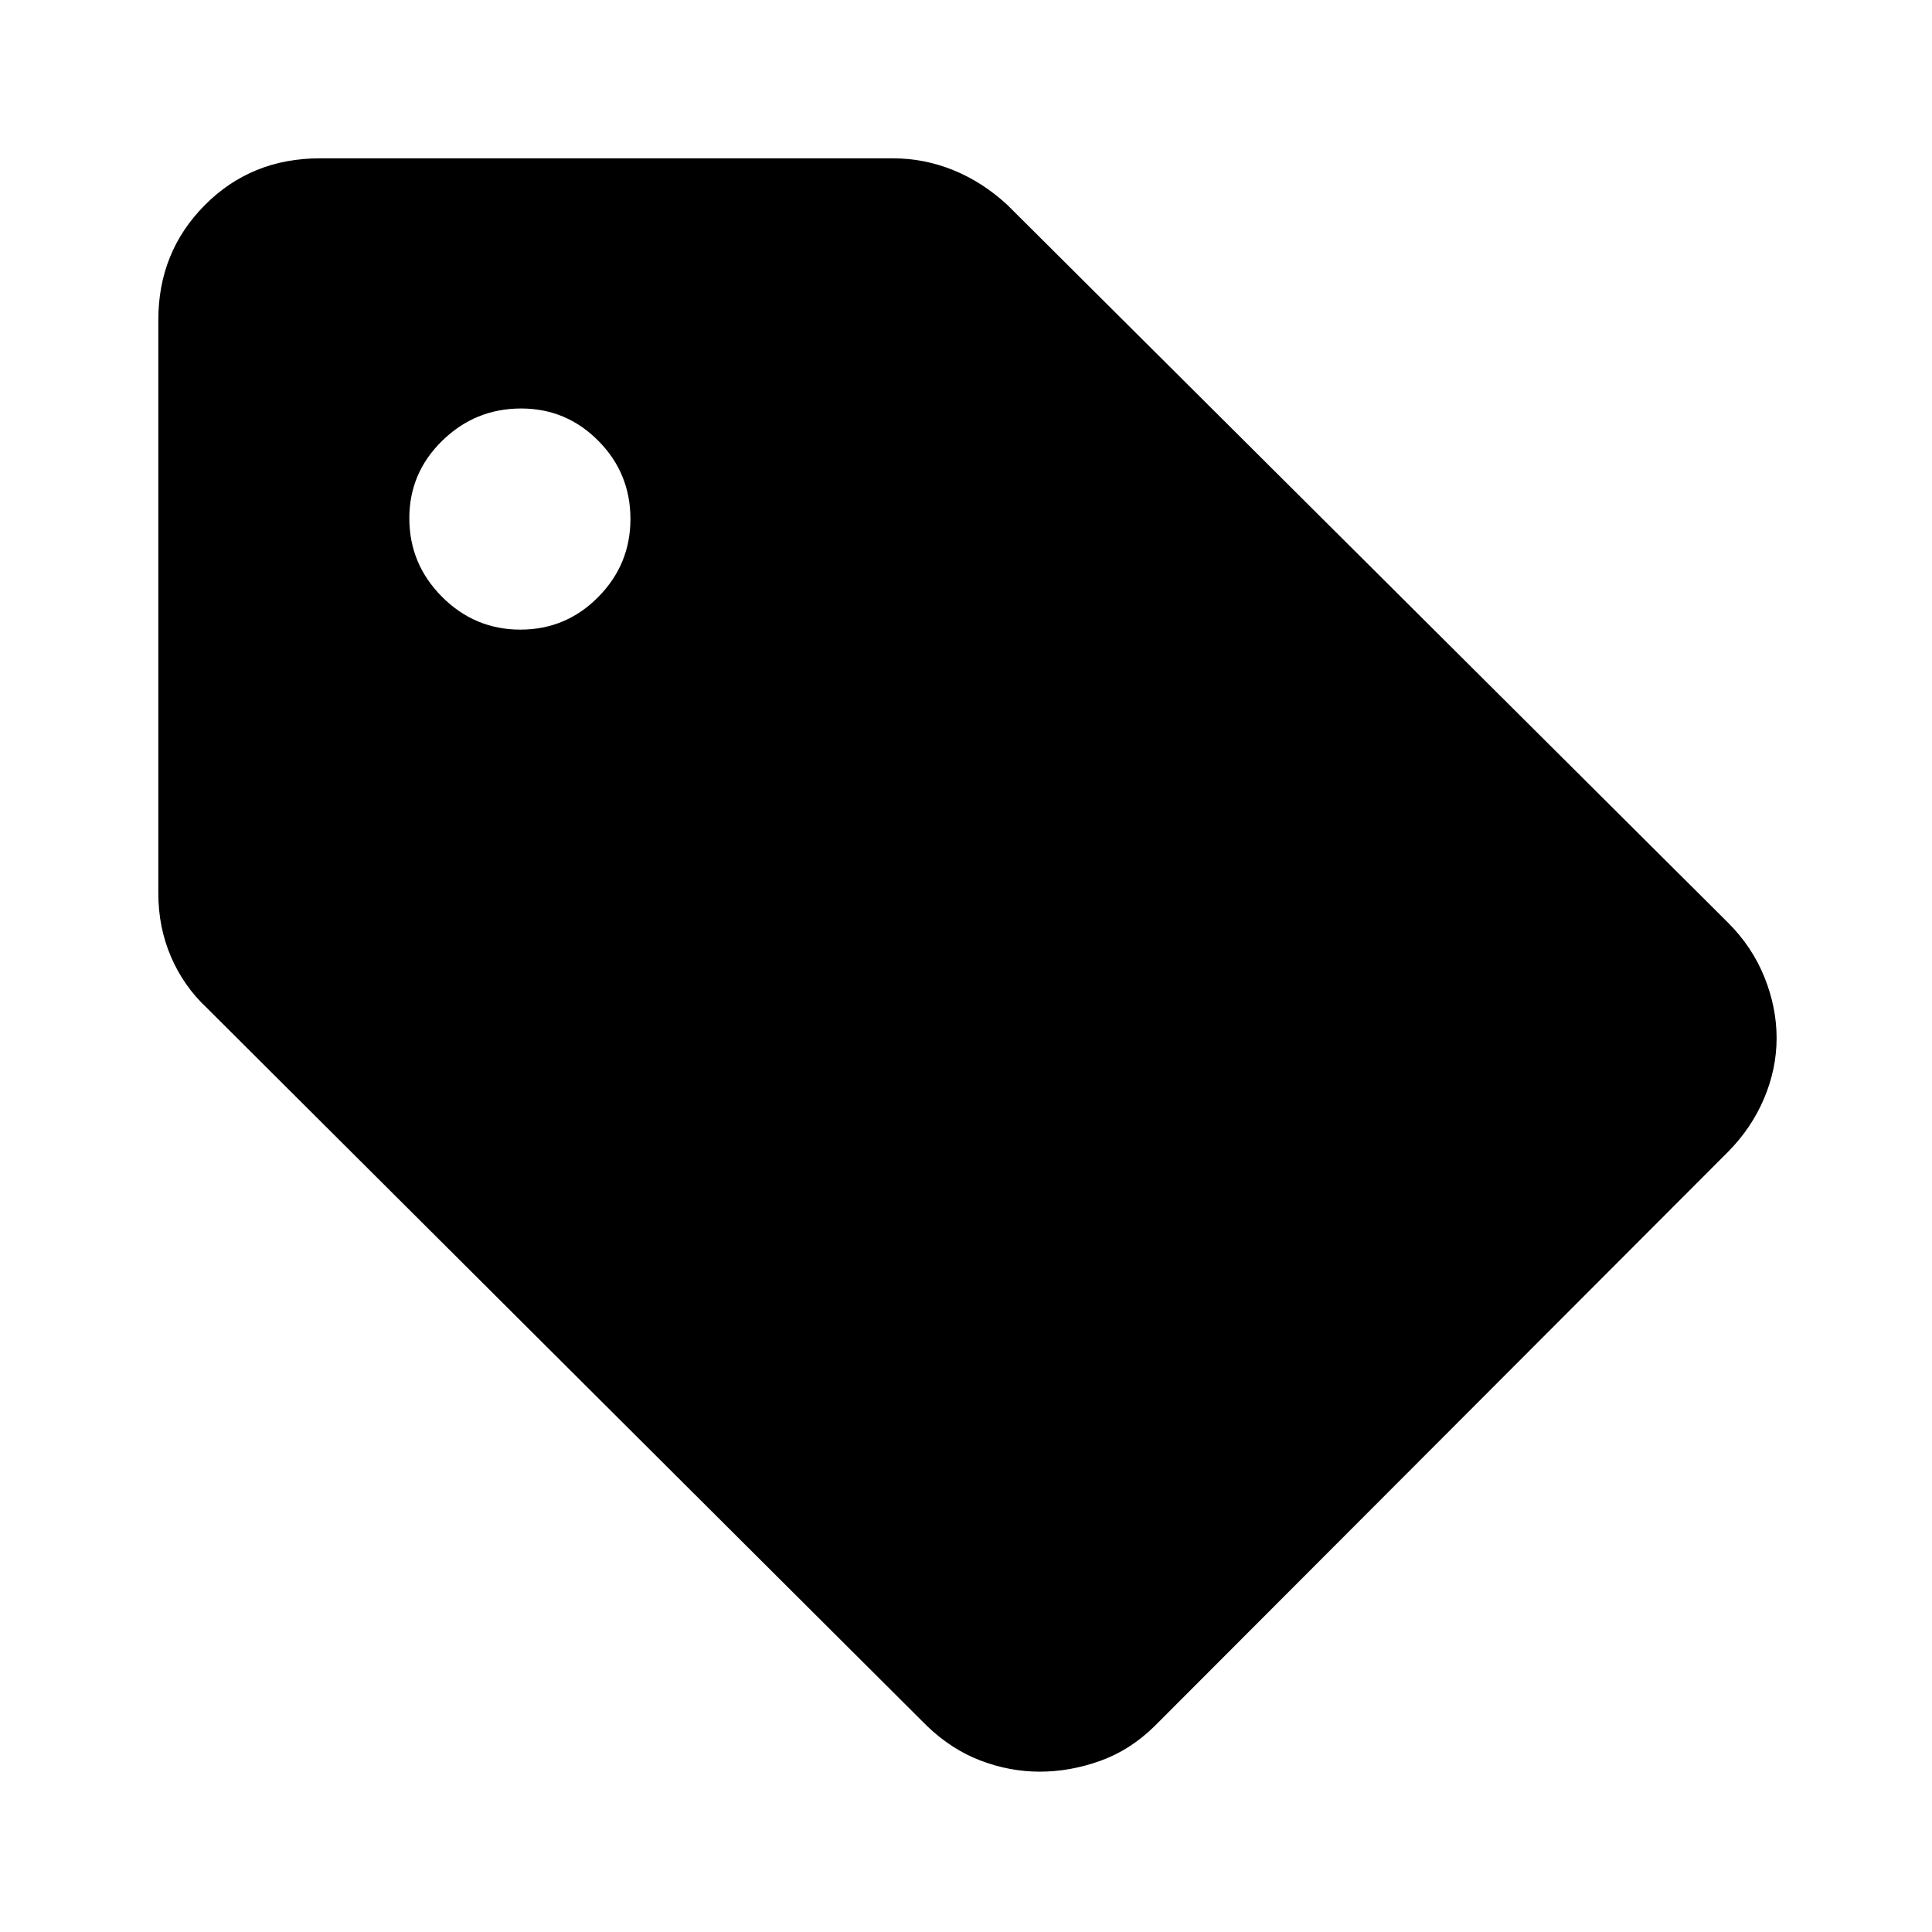 <svg fill="#00000" width="24px" viewBox="0 -960 960 960" height="24px" xmlns="http://www.w3.org/2000/svg"><path d="M858.69-387.69 573.72-102.31q-12.15 11.95-27.09 17.3-14.94 5.34-29.94 5.34-15 0-29.45-5.51t-26.55-17.13L102.77-459.18q-11.55-10.81-17.83-25.45-6.27-14.63-6.27-31.52v-284.9q0-33.77 23.09-57.02 23.1-23.26 57.19-23.26h284.64q15.65 0 30.12 5.88 14.46 5.88 26.73 17.17l358.25 356.79q11.94 11.92 18.02 26.98t6.08 30.32q0 15.26-6.21 29.96-6.21 14.71-17.89 26.54ZM258.58-647.15q22.68 0 38.68-16.2 16-16.19 16-38.77 0-22.75-15.94-38.83-15.94-16.07-38.35-16.07-22.84 0-39.21 16t-16.37 38.5q0 22.78 16.25 39.07 16.26 16.3 38.94 16.3Z"></path></svg>